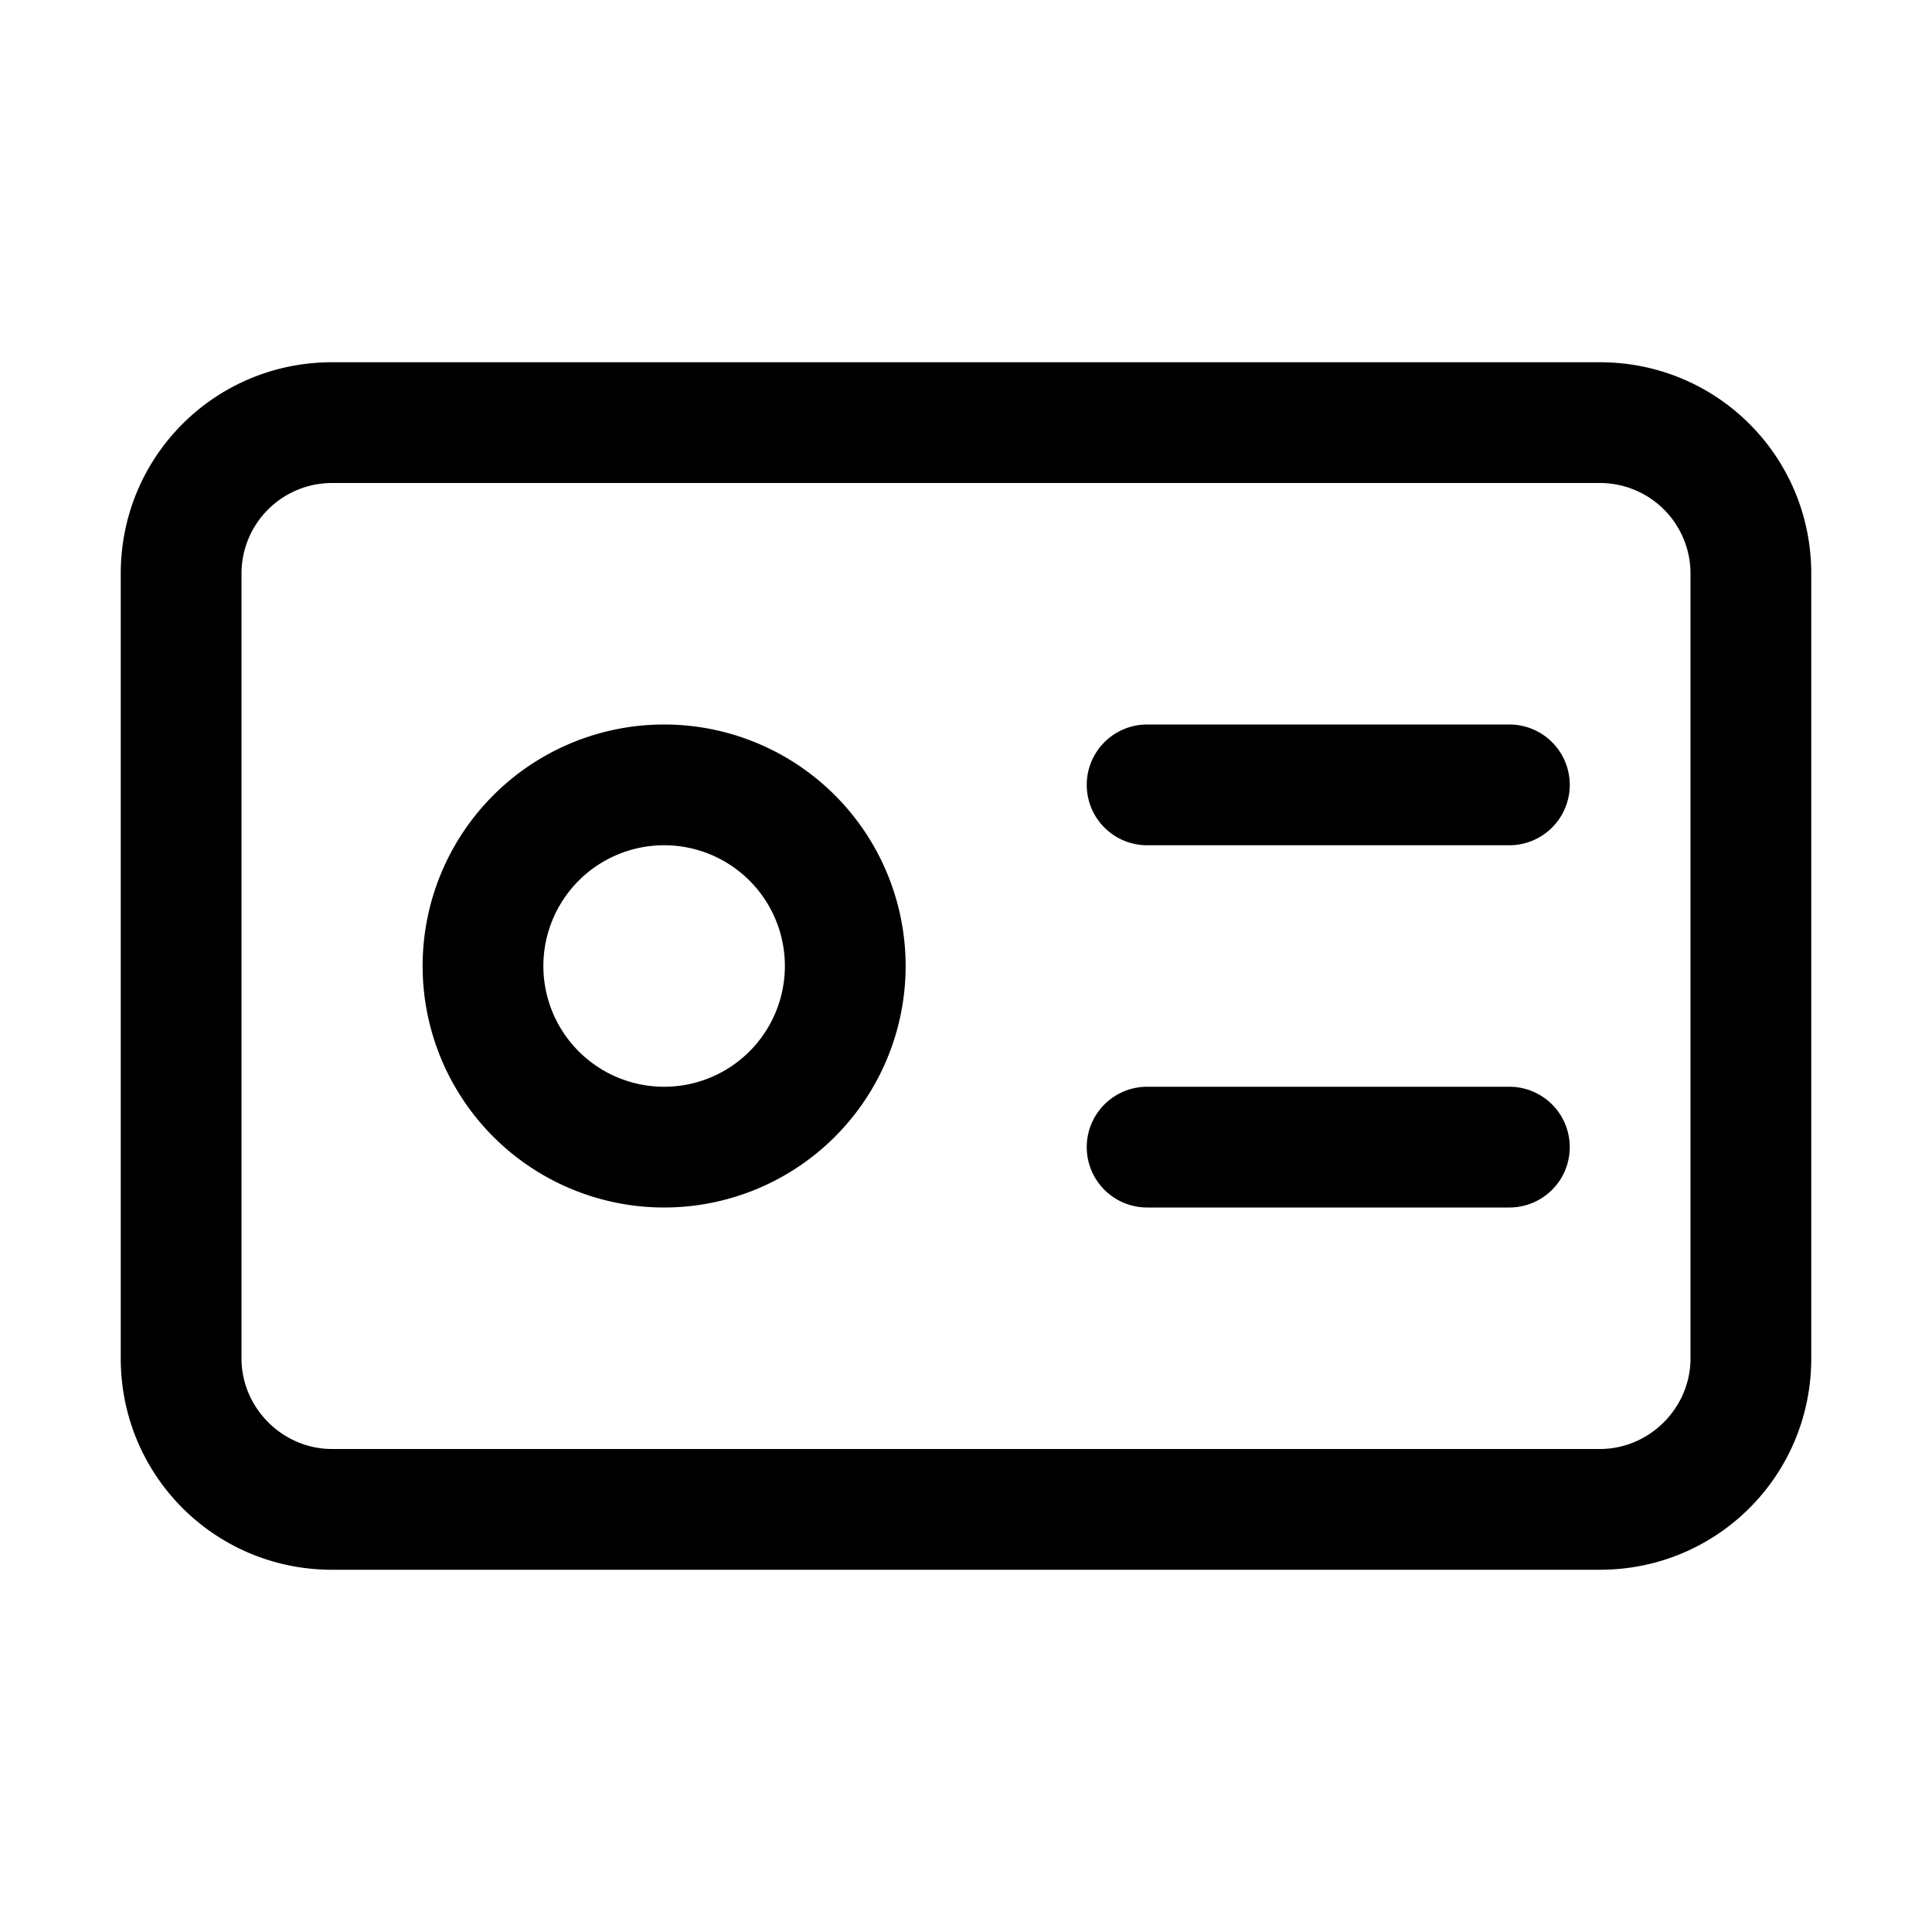 <svg width="16" height="16" viewBox="0 0 16 16" xmlns="http://www.w3.org/2000/svg"><path d="M13.25 3c.97 0 1.75.78 1.75 1.75v6.5c0 .97-.78 1.75-1.75 1.75H2.75C1.78 13 1 12.22 1 11.25v-6.5C1 3.78 1.78 3 2.75 3h10.5ZM2.75 4a.75.75 0 0 0-.75.75v6.5c0 .41.34.75.75.75h10.5c.41 0 .75-.34.75-.75v-6.5a.75.75 0 0 0-.75-.75H2.75ZM5.5 6a2 2 0 1 1 0 4 2 2 0 0 1 0-4Zm7 3a.5.5 0 0 1 0 1h-3a.5.5 0 0 1 0-1h3Zm-7-2a1 1 0 1 0 0 2 1 1 0 0 0 0-2Zm7-1a.5.5 0 0 1 0 1h-3a.5.5 0 0 1 0-1h3Z"/></svg>